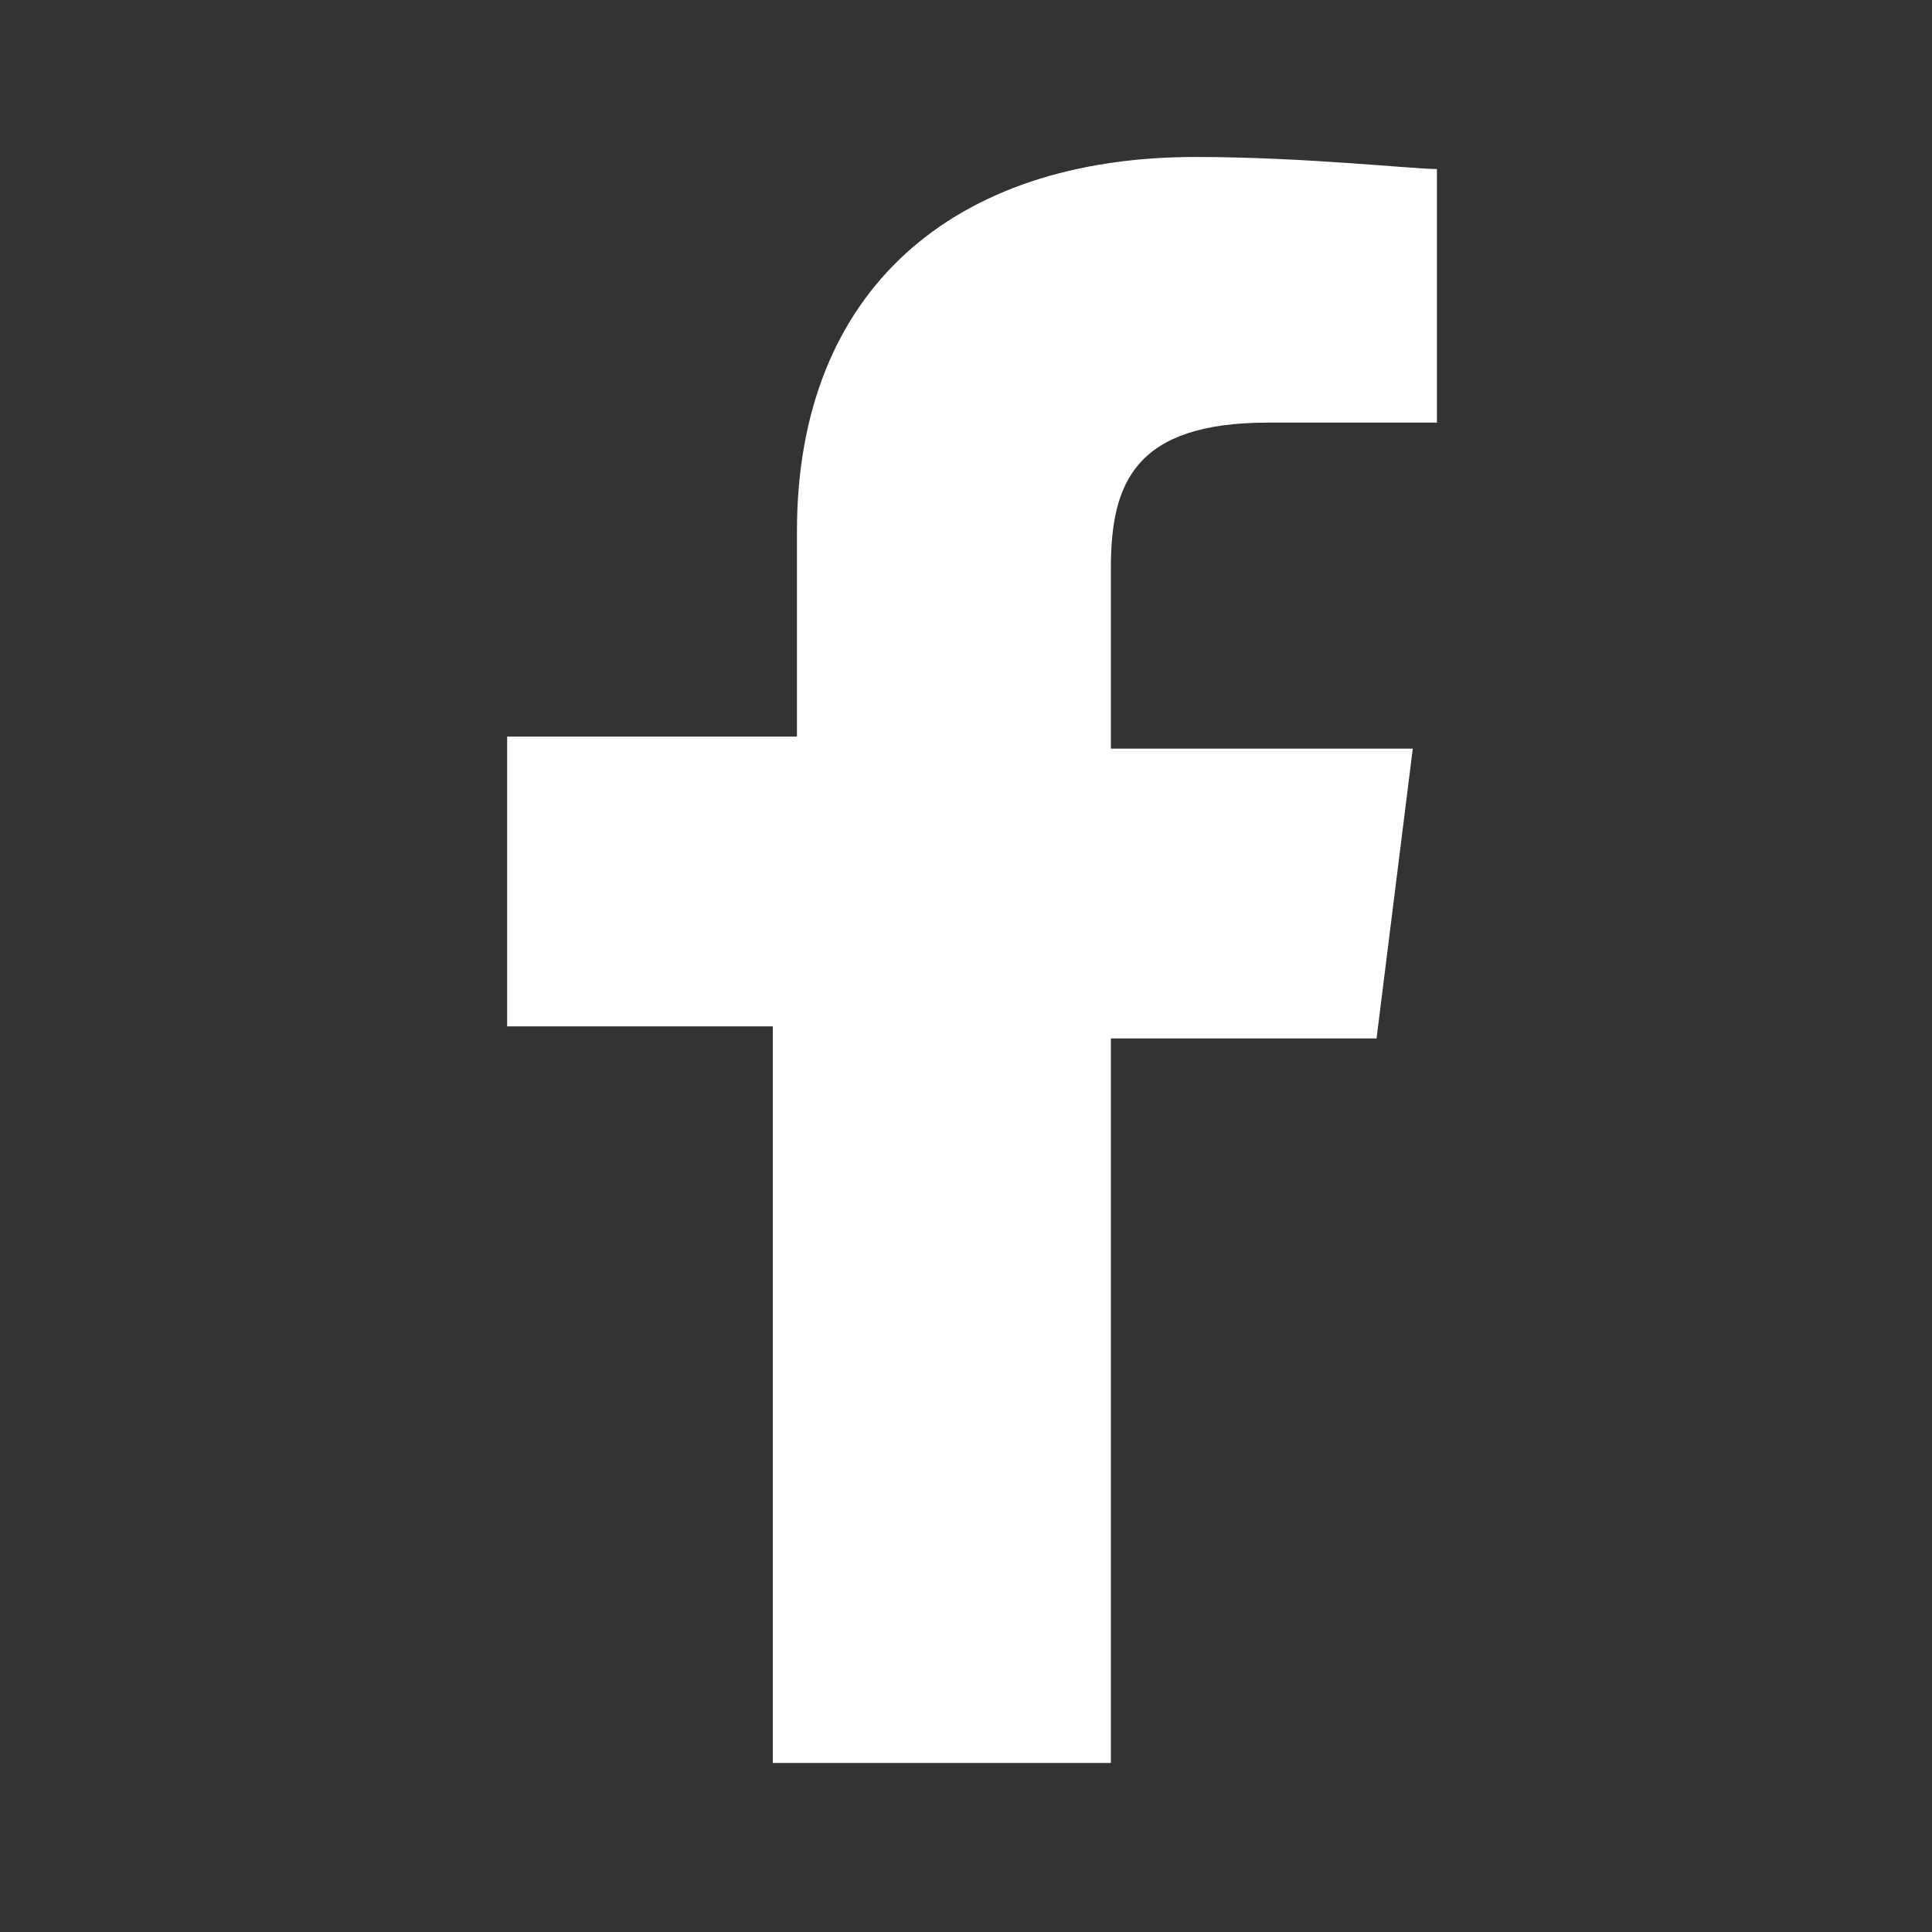 <?xml version="1.0" encoding="utf-8"?>
<!-- Generator: Adobe Illustrator 28.1.0, SVG Export Plug-In . SVG Version: 6.00 Build 0)  -->
<svg version="1.1" id="Layer_1" xmlns="http://www.w3.org/2000/svg" xmlns:xlink="http://www.w3.org/1999/xlink" x="0px" y="0px"
	 viewBox="0 0 16 16" style="enable-background:new 0 0 16 16;" xml:space="preserve">
<rect x="0" y="0" width="16" height="16" fill="#333333" stroke="none"/>
<style type="text/css">
	.st0{display:none;fill:#FFFFFF;}
	.st1{display:none;fill-rule:evenodd;clip-rule:evenodd;fill:#FFFFFF;}
	.st2{fill:#FFFFFF;}
	.st3{display:none;}
	.st4{display:inline;fill:none;stroke:#FFFFFF;stroke-width:2;stroke-linecap:round;}
	.st5{display:inline;fill:#FFFFFF;}
	.st6{display:none;opacity:0.4;fill:#FF0000;}
</style>
<path class="st0" d="M8.3,12.5l-2.7,0c-0.9,0-1.8,0-2.6-0.2C1.6,12,1.5,10.7,1.4,9.6C1.3,8.1,1.4,6.6,1.6,5.1
	c0.1-0.8,0.7-1.3,1.6-1.4c2.9-0.2,5.9-0.2,8.9-0.1c0.3,0,0.6,0.1,0.9,0.1c1.5,0.3,1.5,1.7,1.6,2.9c0.1,1.2,0.1,2.5-0.1,3.7
	c-0.1,1-0.4,1.9-1.6,2C11.3,12.4,9.9,12.5,8.3,12.5C8.3,12.5,8.3,12.5,8.3,12.5z M6.7,9.9C7.9,9.2,9,8.6,10.1,8
	C9,7.3,7.9,6.7,6.7,6.1V9.9z"/>
<path class="st0" d="M14.1,4.7c-0.8,0-1.5-0.3-2.1-0.7c-0.7-0.5-1.2-1.2-1.3-2c0-0.2-0.1-0.4-0.1-0.6H8.3v5.9l0,3.3
	c0,0.9-0.6,1.6-1.4,1.9c-0.2,0.1-0.5,0.1-0.8,0.1c-0.3,0-0.7-0.1-0.9-0.3c-0.6-0.3-1-1-1-1.7c0-1.1,0.9-2,2.1-2c0.2,0,0.4,0,0.6,0.1
	V7V6.5c-0.2,0-0.4,0-0.7,0C5,6.4,3.8,6.9,3,7.8c-0.6,0.7-1,1.5-1.1,2.5c-0.1,1.2,0.4,2.3,1.3,3.2c0.1,0.1,0.3,0.2,0.4,0.3
	c0.8,0.6,1.7,0.9,2.7,0.9c0.2,0,0.4,0,0.7,0c0.9-0.1,1.8-0.5,2.4-1.2c0.8-0.8,1.3-1.8,1.3-2.9l0-4.9C11,6,11.4,6.2,11.9,6.4
	c0.7,0.3,1.5,0.4,2.2,0.4V5.3L14.1,4.7C14.2,4.7,14.1,4.7,14.1,4.7z"/>
<path class="st0" d="M1.4,3.3c0-0.4,0.1-0.7,0.4-1C2.1,2.1,2.5,1.9,3,1.9c0.5,0,0.9,0.1,1.1,0.4C4.4,2.6,4.6,3,4.6,3.4
	c0,0.4-0.1,0.7-0.4,1C3.8,4.6,3.5,4.8,3,4.8h0c-0.5,0-0.9-0.1-1.1-0.4S1.4,3.8,1.4,3.3z M1.5,14V5.9h2.9V14H1.5z M6,14h2.9V9.5
	c0-0.3,0-0.5,0.1-0.7C9,8.5,9.2,8.3,9.5,8.1c0.2-0.2,0.6-0.3,0.9-0.3c1,0,1.4,0.6,1.4,1.8V14h2.9V9.4c0-1.2-0.3-2.1-0.9-2.7
	c-0.6-0.6-1.4-0.9-2.4-0.9c-1.1,0-2,0.5-2.6,1.4v0h0l0,0V5.9H6c0,0.3,0,1.1,0,2.4S6,11.6,6,14z"/>
<path class="st1" d="M1.4,8c0-2.5,0-3.8,0.6-4.7c0.3-0.4,0.6-0.8,1.1-1C4,1.6,5.4,1.6,8,1.6s4,0,4.9,0.6c0.4,0.3,0.8,0.6,1.1,1
	c0.6,0.9,0.6,2.2,0.6,4.7c0,2.5,0,3.8-0.6,4.7c-0.3,0.4-0.6,0.8-1.1,1c-1,0.6-2.3,0.6-4.9,0.6s-4,0-4.9-0.6c-0.4-0.3-0.8-0.6-1.1-1
	C1.4,11.8,1.4,10.5,1.4,8z M11.5,8c0,1.8-1.5,3.3-3.4,3.3c-1.9,0-3.4-1.5-3.4-3.3S6.1,4.7,8,4.7C9.9,4.7,11.5,6.2,11.5,8z M8,10.2
	c1.3,0,2.3-1,2.3-2.2S9.3,5.8,8,5.8c-1.3,0-2.3,1-2.3,2.2S6.8,10.2,8,10.2z M11.6,5.3c0.4,0,0.8-0.3,0.8-0.8c0-0.4-0.4-0.8-0.8-0.8
	s-0.8,0.3-0.8,0.8C10.8,5,11.2,5.3,11.6,5.3z"/>
<path class="st2" d="M9.2,14.6V8.6h2.2l0.3-2.4H9.2V4.7c0-0.7,0.2-1.2,1.3-1.2l1.4,0V1.4c-0.2,0-1.1-0.1-2-0.1c-2,0-3.3,1.1-3.3,3.1
	v1.7H4.2v2.4h2.2v6.1L9.2,14.6L9.2,14.6z"/>
<g class="st3">
	<path class="st4" d="M6.3,3L6.1,2.7H5.7H4.1H2.9l0.7,1L9.7,13l0.2,0.3h0.4h1.6h1.2l-0.7-1L6.3,3z"/>
	<path class="st5" d="M7.1,7.9L1.7,14h2.1L8,9.2L7.1,7.9z"/>
	<path class="st5" d="M8,6.8l0.9,1.4L14.4,2h-2.1L8,6.8z"/>
</g>
<rect x="0" y="0" class="st6" width="16" height="1.3"/>
<rect x="0" y="14.6" class="st6" width="16" height="1.3"/>
<rect x="7.3" y="7.4" transform="matrix(6.123234e-17 -1 1 6.123234e-17 7.279 23.378)" class="st6" width="16" height="1.3"/>
<rect x="-7.3" y="7.4" transform="matrix(6.123234e-17 -1 1 6.123234e-17 -7.355 8.745)" class="st6" width="16" height="1.3"/>
</svg>
